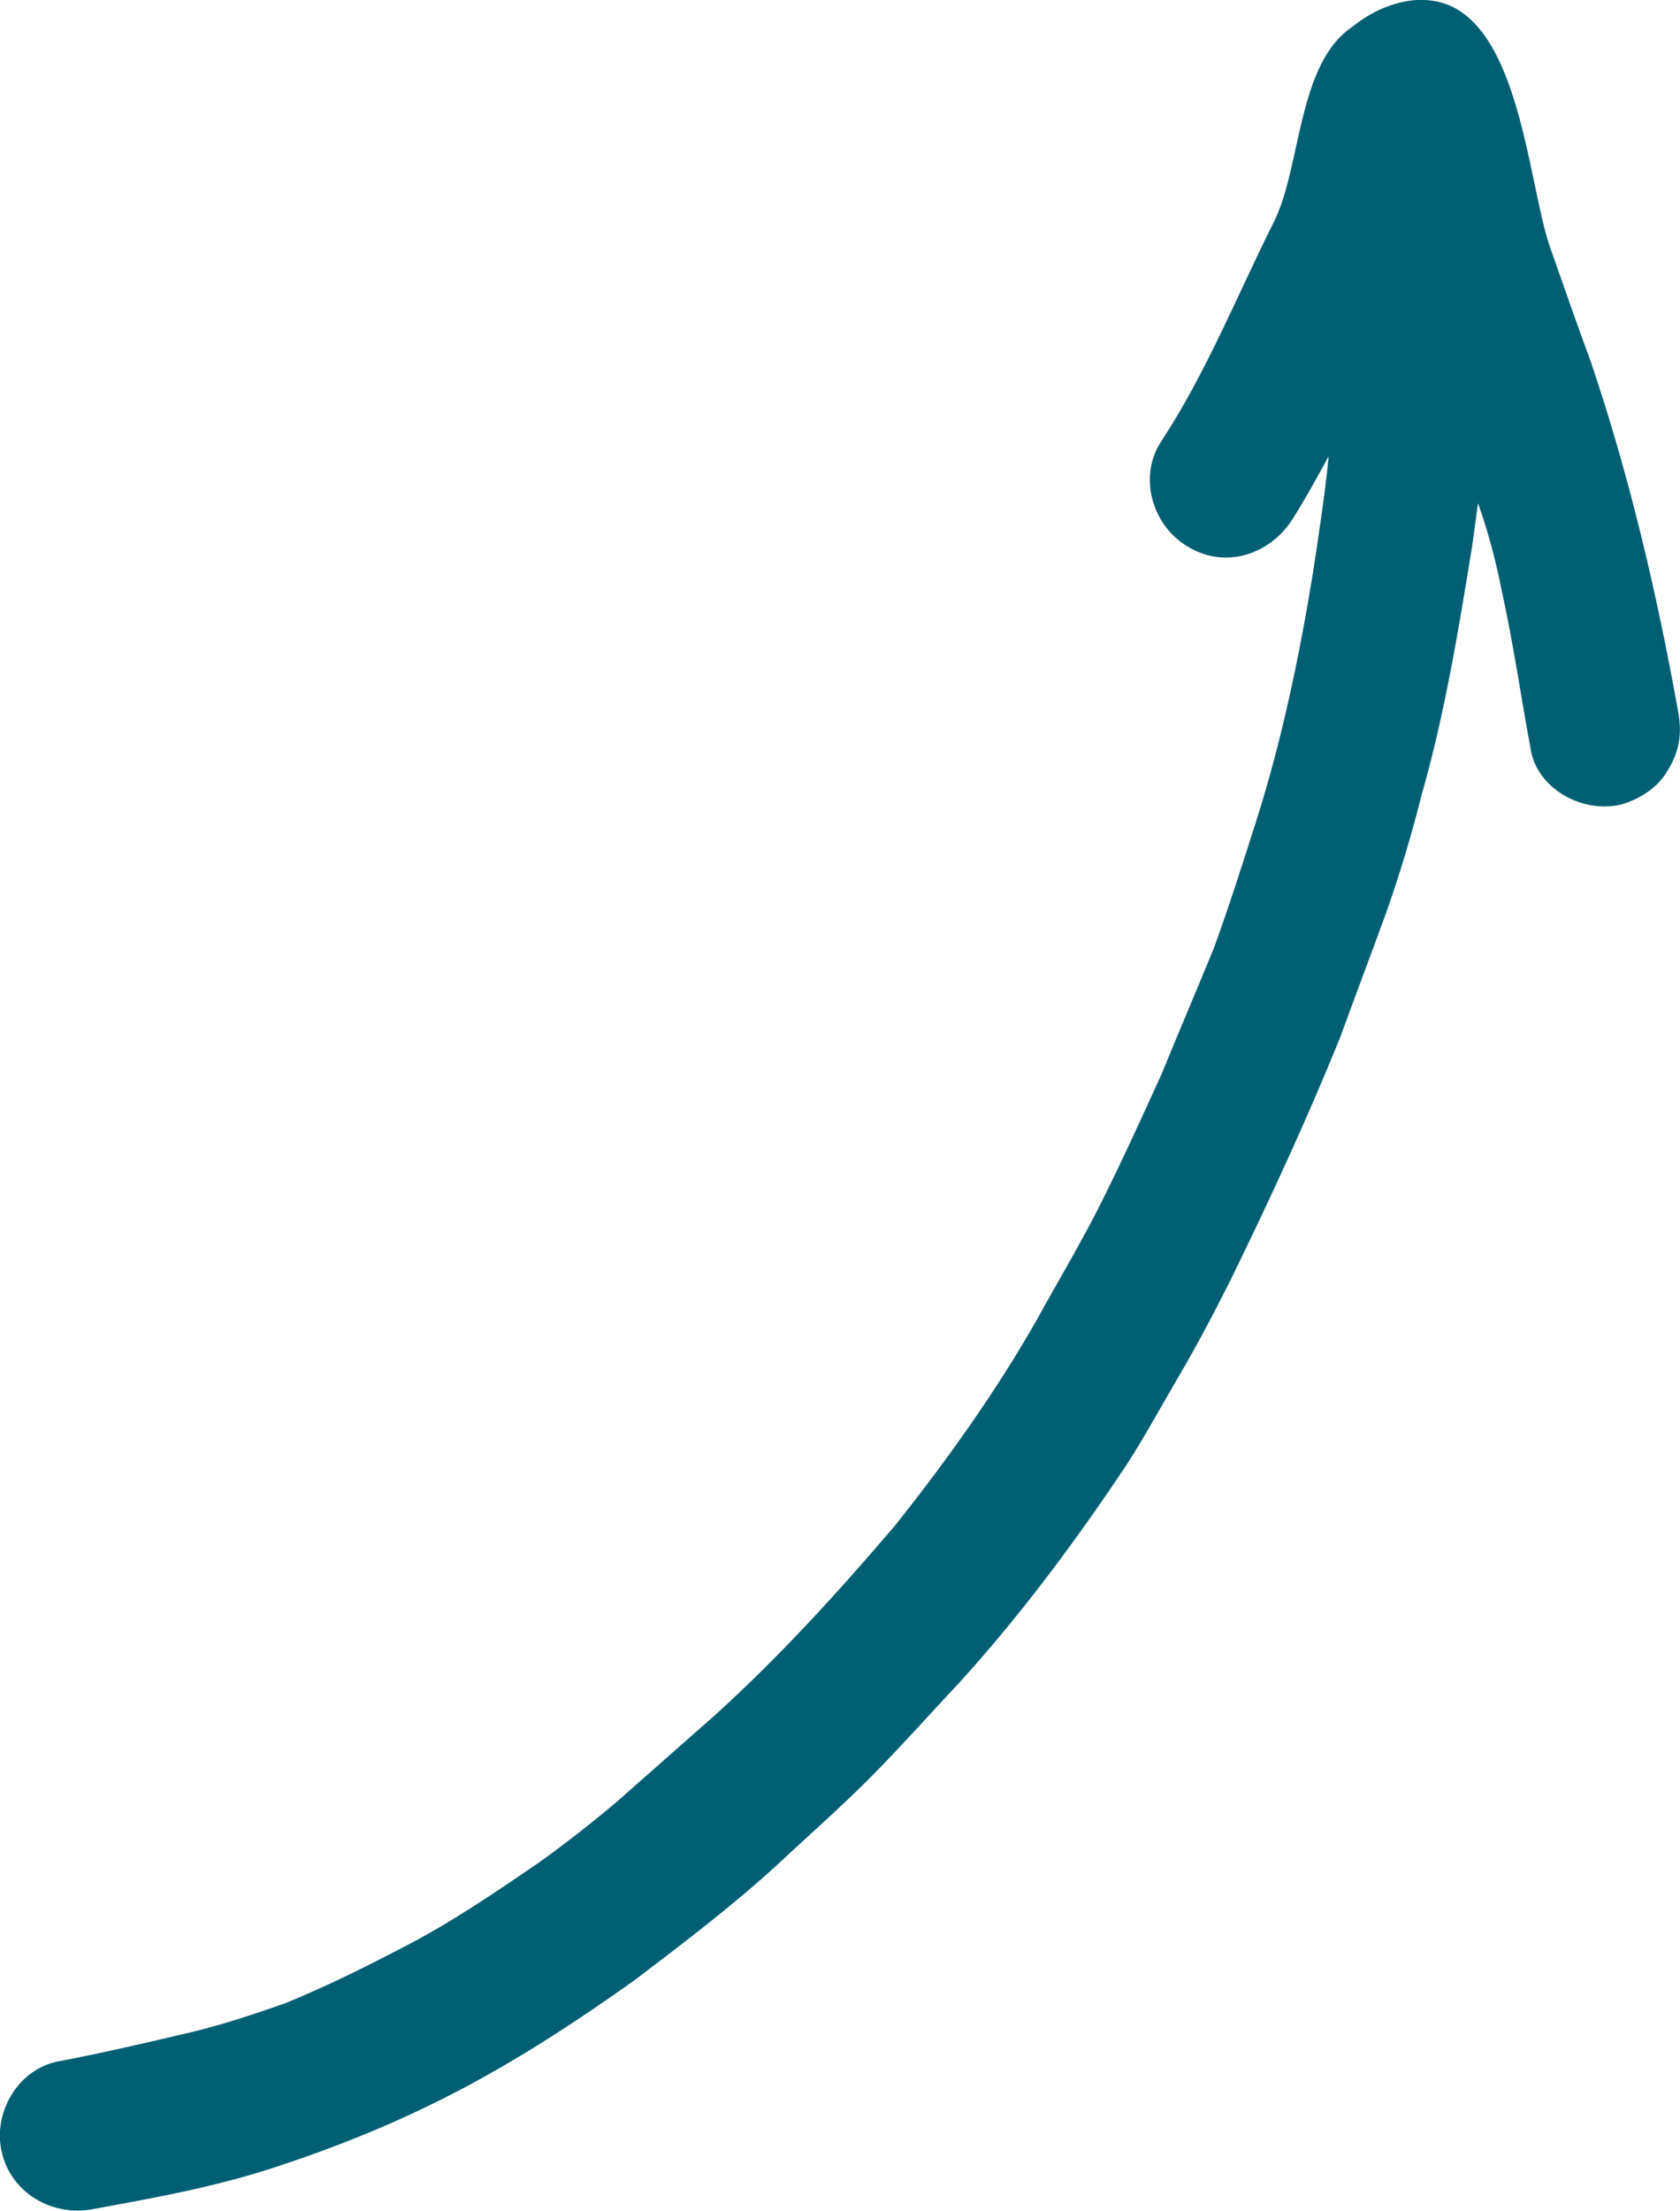 <?xml version="1.0" encoding="utf-8"?>
<!-- Generator: Adobe Illustrator 25.1.0, SVG Export Plug-In . SVG Version: 6.00 Build 0)  -->
<svg version="1.1" id="Layer_1" xmlns="http://www.w3.org/2000/svg" xmlns:xlink="http://www.w3.org/1999/xlink" x="0px" y="0px"
	 viewBox="0 0 86.5 113.8" style="enable-background:new 0 0 86.5 113.8;" xml:space="preserve">
<style type="text/css">
	.st0{fill:#015F74;}
</style>
<path class="st0" d="M72.9,0c0.1,0,0.3,0,0.4,0c4.9,0.1,5.3,9.2,6.5,12.7c0.7,2,1.4,4,2.1,5.9c2,5.9,3.4,11.9,4.5,18
	c0.2,1.1,0.1,2-0.5,3c-0.5,0.9-1.4,1.5-2.4,1.8c-2,0.5-4.4-0.8-4.7-2.9c-0.5-2.7-0.9-5.5-1.5-8.2c-0.3-1.5-0.7-3-1.2-4.4
	c-0.1,0.7-0.2,1.5-0.3,2.2c-0.7,4.3-1.4,8.6-2.6,12.8c-0.5,2-1.1,4-1.8,6c-0.8,2.2-1.6,4.3-2.4,6.5c-1.7,4.2-3.6,8.3-5.6,12.4
	c-0.9,1.8-1.8,3.5-2.8,5.2c-1,1.7-1.9,3.4-3,5c-2.5,3.7-5.2,7.3-8.2,10.6c-1.6,1.7-3.1,3.4-4.7,5c-1.5,1.5-3.1,2.9-4.7,4.4
	c-2.3,2.1-4.8,4-7.3,5.9c-2.8,2-5.7,3.9-8.7,5.5c-3,1.6-6.1,2.9-9.4,4c-3.2,1.1-6.5,1.7-9.8,2.3c-2.1,0.4-4.2-0.8-4.7-2.9
	c-0.5-2,0.8-4.3,2.9-4.7c2.1-0.4,4.3-0.9,6.4-1.4c1.8-0.4,3.6-1,5.3-1.6c2.2-0.9,4.2-1.9,6.3-3c2.3-1.2,4.5-2.7,6.7-4.2
	c1.4-1,2.8-2.1,4.1-3.2c1.7-1.5,3.4-3,5.1-4.5c3.3-3,6.3-6.3,9.2-9.7c2.7-3.4,5.2-6.9,7.3-10.6c1.1-2,2.3-4,3.3-6
	c1.1-2.2,2.1-4.4,3.1-6.6c0.9-2.2,1.8-4.3,2.7-6.5c0.8-2.2,1.5-4.4,2.2-6.6c1.3-4.1,2.2-8.4,2.9-12.7c0.3-2,0.6-3.9,0.8-5.9
	c0,0,0-0.1,0-0.1c-0.6,1.1-1.2,2.2-1.9,3.3c-1.2,1.8-3.5,2.5-5.4,1.3c-1.8-1.1-2.5-3.6-1.3-5.4c2.3-3.5,3.9-7.5,5.8-11.3
	c1.4-2.8,1.2-8.1,4-10C70.6,0.6,71.7,0.1,72.9,0z"/>
<g>
</g>
<g>
</g>
<g>
</g>
<g>
</g>
<g>
</g>
<g>
</g>
</svg>

